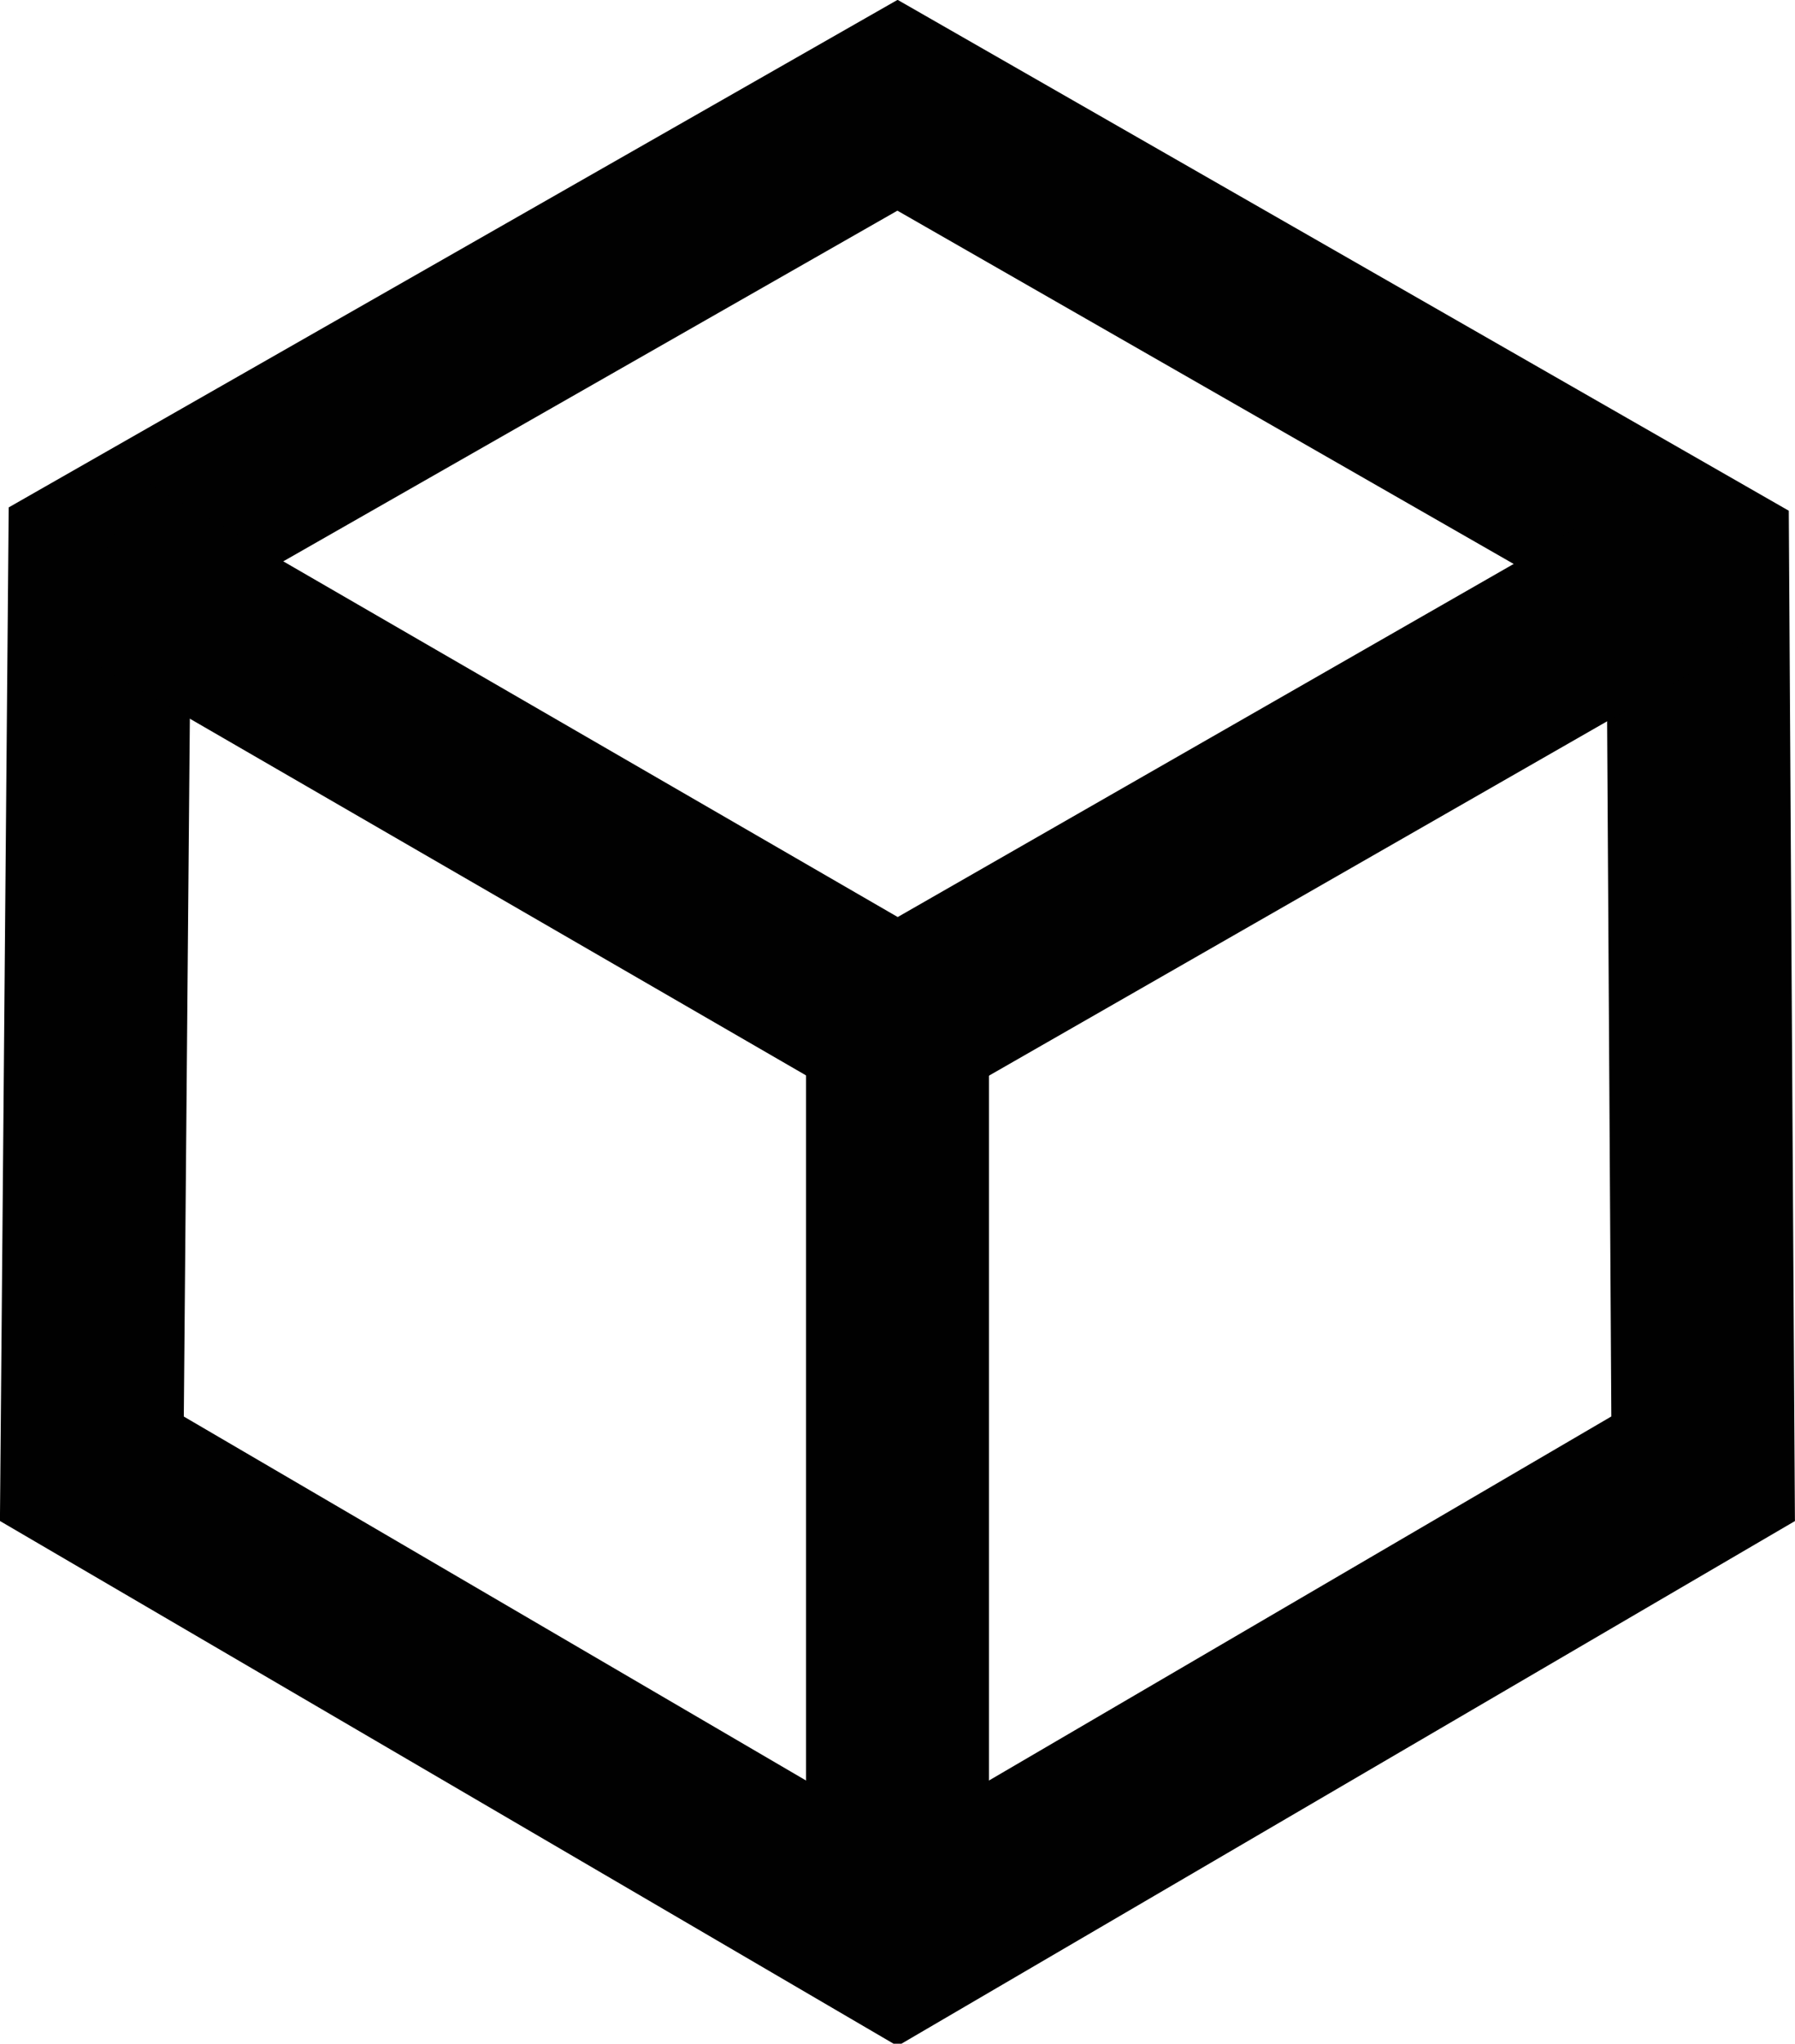 <svg xmlns="http://www.w3.org/2000/svg" viewBox="0 0 22.86 26.02"><defs><style>.cls-1{fill:none;stroke:#010101;stroke-miterlimit:4.67;stroke-width:2.33px;}</style></defs><g id="Laag_2" data-name="Laag 2"><g id="Laag_1-2" data-name="Laag 1"><path class="cls-1" d="M21.62,7.18,11.43,1.34,1.27,7.14,1.17,18.7l10.26,6,10.26-6Z"/><polyline class="cls-1" points="1.27 7.14 11.43 13.02 21.62 7.18"/><line class="cls-1" x1="11.43" y1="24.67" x2="11.43" y2="13.01"/></g></g></svg>